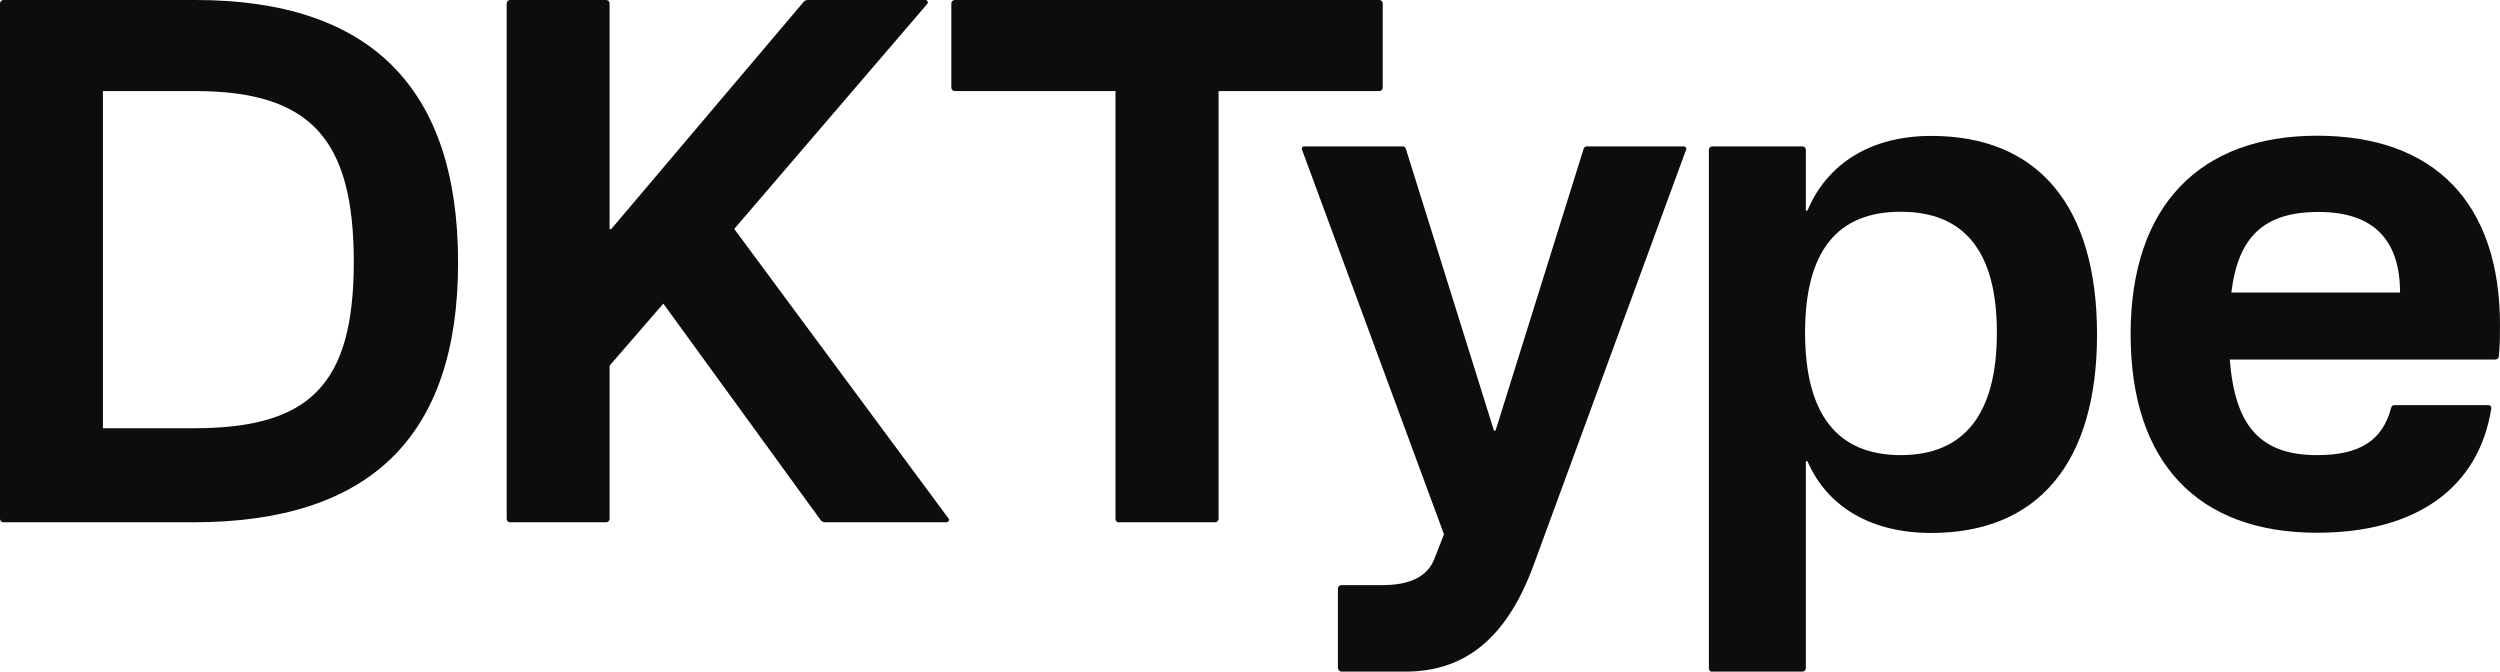 <?xml version="1.0" encoding="UTF-8"?>
<svg id="Layer_1" xmlns="http://www.w3.org/2000/svg" version="1.1" viewBox="0 0 126.56 34">
  <!-- Generator: Adobe Illustrator 29.5.1, SVG Export Plug-In . SVG Version: 2.1.0 Build 141)  -->
  <defs>
    <style>
      .st0 {
        fill: #0d0d0d;
      }
    </style>
  </defs>
  <path class="st0" d="M9.78,21.68h-4.57V4.61h4.65c5.82,0,8.05,2.38,8.05,8.65s-2.27,8.42-8.12,8.42ZM0,26.27c0,.09.08.17.17.17h9.61c8.95,0,13.41-4.34,13.41-13.15S18.78,0,9.9,0H.17c-.09,0-.17.08-.17.17v26.1Z"/>
  <path class="st0" d="M25.82,26.44h4.87c.09,0,.17-.08.17-.17v-7.76l2.72-3.14,7.95,10.94c.06.08.15.13.25.13h6.14c.1,0,.15-.11.1-.19l-10.85-14.66L46.94.2c.07-.08.01-.2-.09-.2h-5.95c-.09,0-.18.04-.23.11l-9.73,11.49h-.08V.17c0-.09-.08-.17-.17-.17h-4.87c-.09,0-.17.08-.17.17v26.1c0,.09.08.17.17.17Z"/>
  <path class="st0" d="M56.65,26.44h4.87c.09,0,.17-.08.17-.17V4.61h8.14c.09,0,.17-.08.17-.17V.17c0-.09-.08-.17-.17-.17h-21.5c-.09,0-.17.08-.17.17v4.27c0,.09.08.17.17.17h8.14v21.67c0,.09.08.17.17.17Z"/>
  <path class="st0" d="M67.74,33.83c0,.09.08.17.17.17h3.23c2.83,0,5.06-1.47,6.5-5.4l7.72-21.03c.03-.08-.03-.16-.11-.16h-4.92c-.07,0-.14.05-.16.12l-4.46,14.27h-.08l-4.46-14.27c-.02-.07-.09-.12-.16-.12h-4.99c-.08,0-.14.08-.11.16l7.19,19.48-.49,1.25c-.34.87-1.21,1.32-2.61,1.32h-2.1c-.09,0-.17.08-.17.17v4.04Z"/>
  <path class="st0" d="M96.22,23.04c-3.25,0-4.84-2.12-4.84-6.2s1.59-6.12,4.84-6.12,4.87,2.04,4.87,6.12-1.62,6.2-4.87,6.2ZM86.68,34h4.57c.09,0,.17-.08.17-.17v-10.48h.08c1.02,2.34,3.25,3.63,6.27,3.63,5.4,0,8.39-3.55,8.39-10.05s-2.98-10.05-8.39-10.05c-3.02,0-5.25,1.36-6.27,3.78h-.08v-3.08c0-.09-.08-.17-.17-.17h-4.57c-.09,0-.17.08-.17.17v26.26c0,.09.08.17.17.17Z"/>
  <path class="st0" d="M112.96,14.81c.34-2.8,1.62-4.08,4.42-4.08s4.12,1.44,4.12,4.08h-8.54ZM117.3,26.97c5.03,0,8.19-2.28,8.82-6.3.01-.08-.05-.16-.14-.16h-4.77c-.08,0-.14.05-.16.13-.44,1.68-1.61,2.4-3.75,2.4-2.91,0-4.16-1.51-4.42-4.84h13.45c.09,0,.16-.07.17-.15.06-.62.06-1.2.06-1.58,0-6.2-3.32-9.6-9.26-9.6s-9.44,3.55-9.44,10.05,3.4,10.05,9.44,10.05Z"/>
</svg>